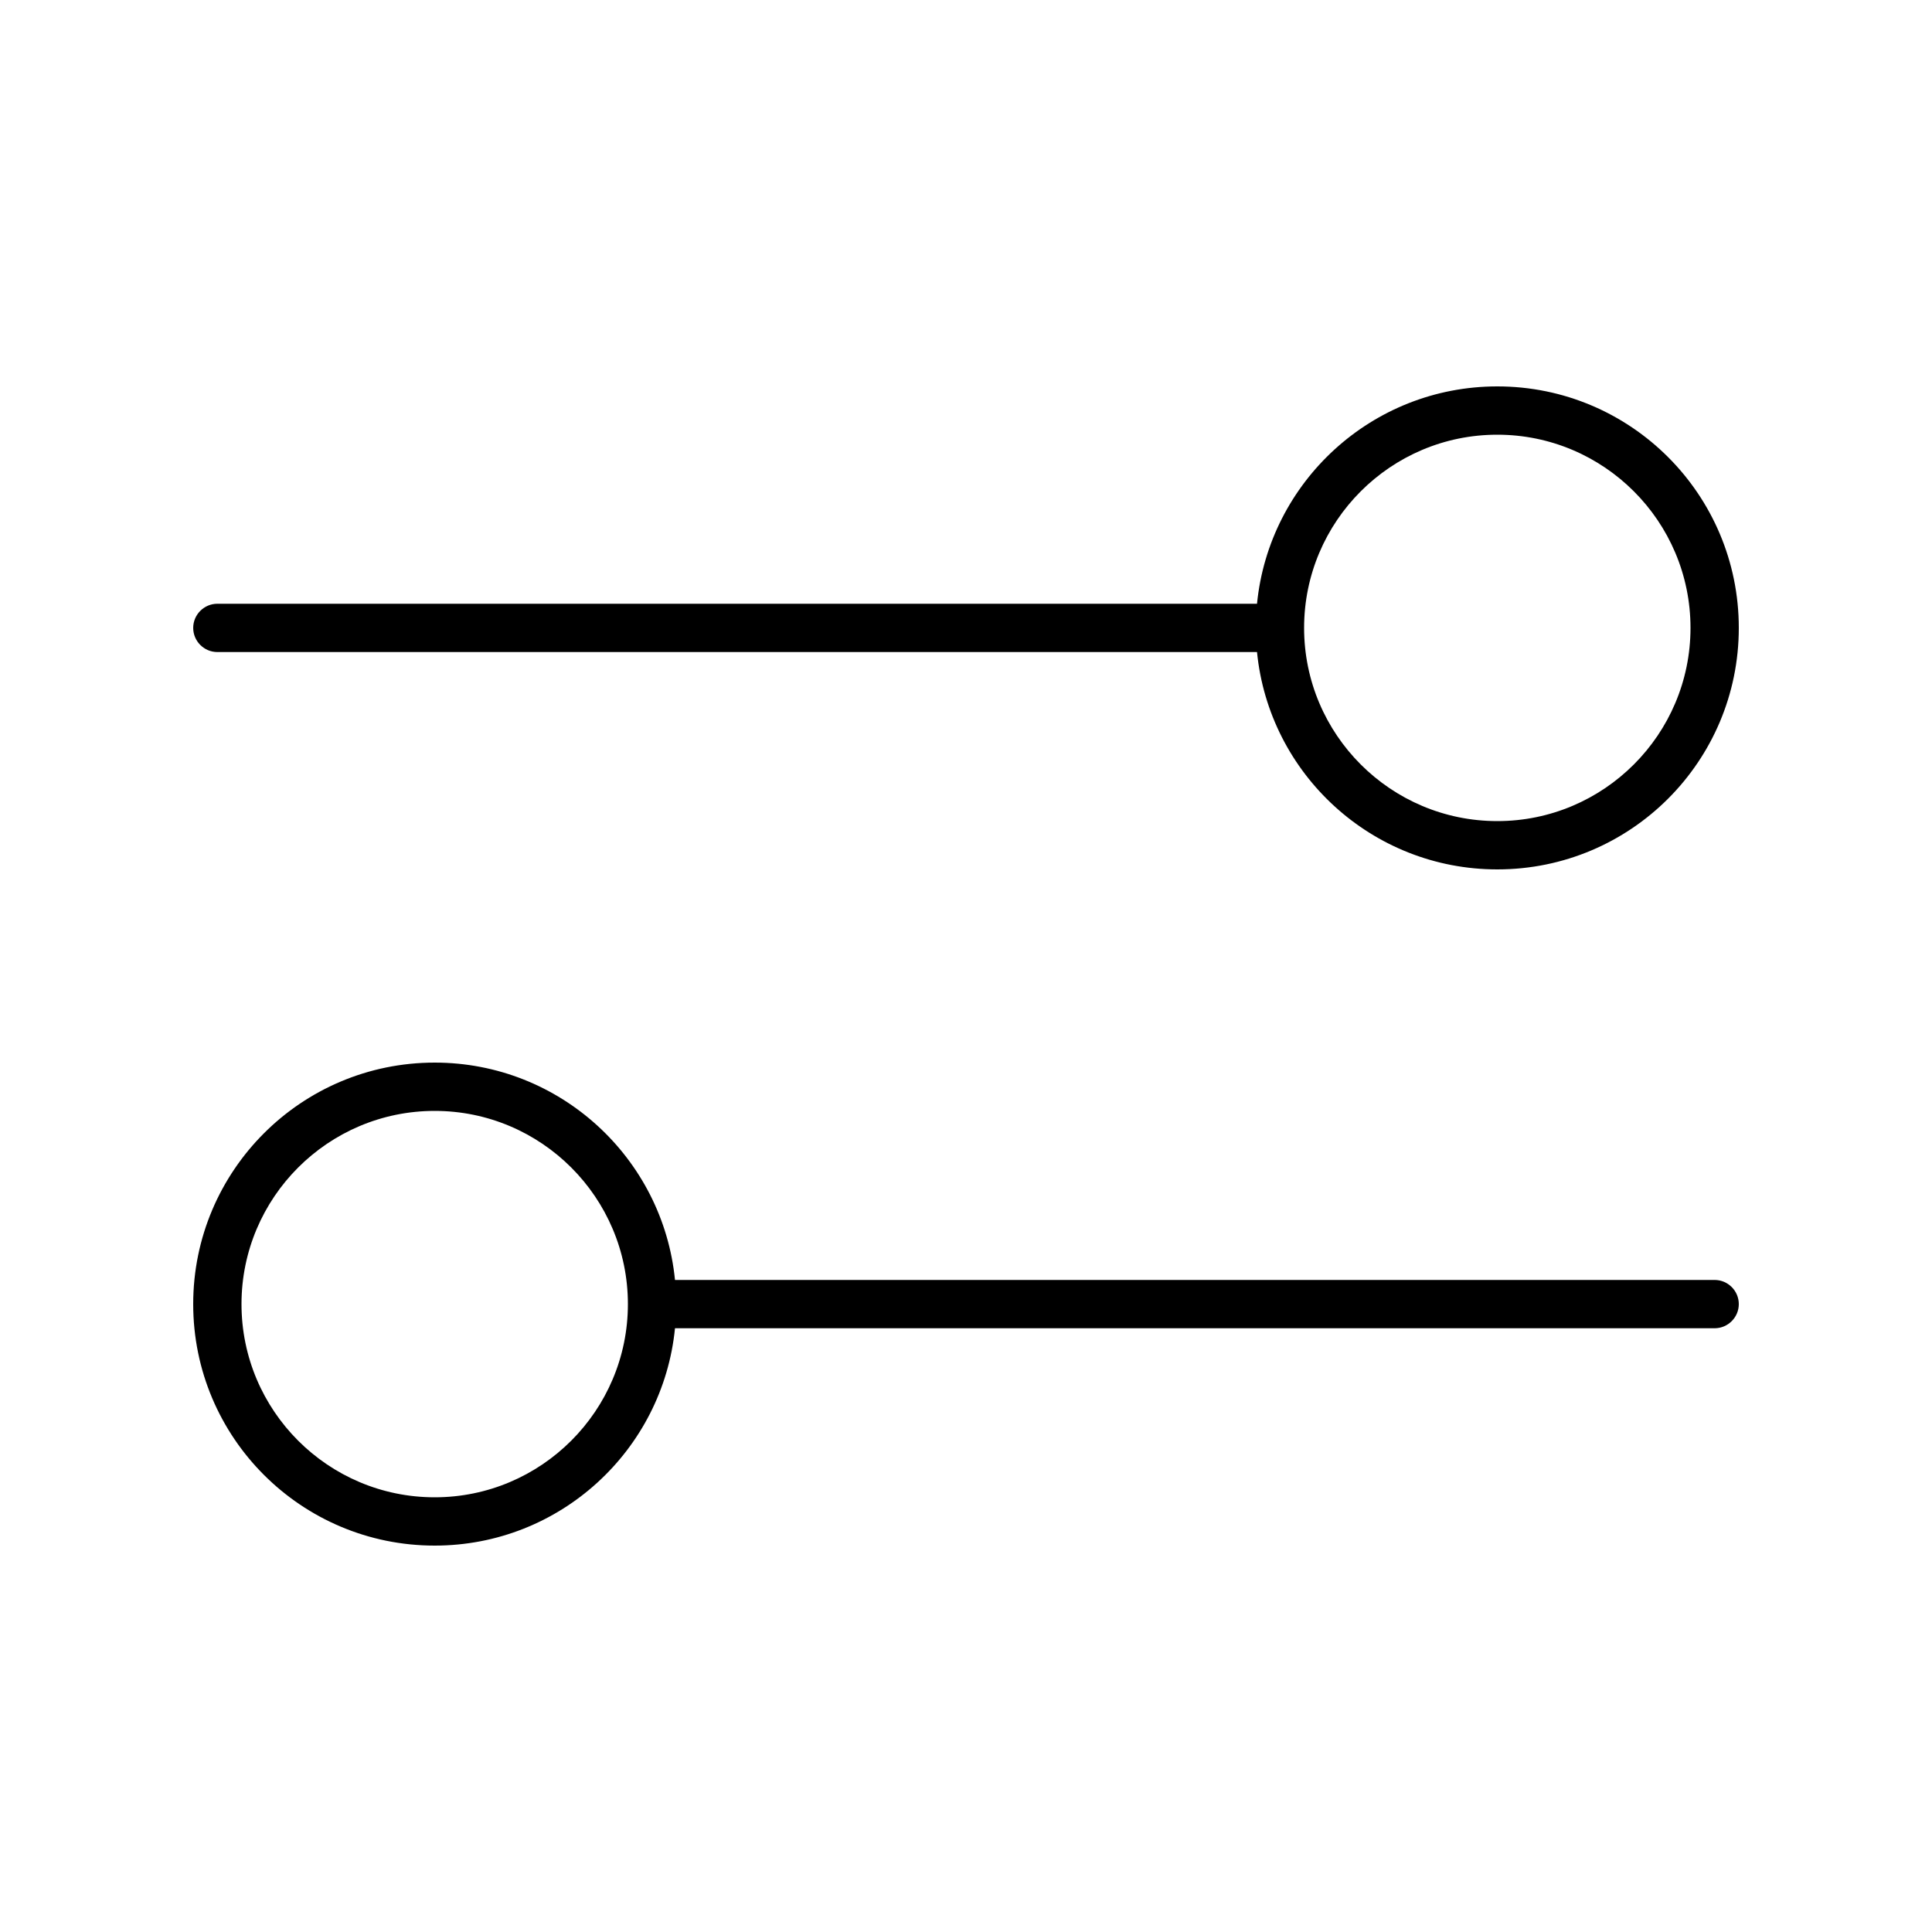 <svg xmlns="http://www.w3.org/2000/svg" viewBox="0 0 640 640"><!--! Font Awesome Pro 7.1.0 by @fontawesome - https://fontawesome.com License - https://fontawesome.com/license (Commercial License) Copyright 2025 Fonticons, Inc. --><path fill="currentColor" d="M144 496C108.7 496 80 467.3 80 432C80 396.7 108.7 368 144 368C179.3 368 208 396.7 208 432C208 467.3 179.3 496 144 496zM223.6 424C219.6 383.6 185.5 352 144 352C99.8 352 64 387.8 64 432C64 476.2 99.8 512 144 512C185.5 512 219.6 480.4 223.6 440L568 440C572.4 440 576 436.4 576 432C576 427.6 572.4 424 568 424L223.6 424zM560 208C560 243.3 531.3 272 496 272C460.7 272 432 243.3 432 208C432 172.7 460.7 144 496 144C531.3 144 560 172.7 560 208zM416.4 200L72 200C67.6 200 64 203.6 64 208C64 212.4 67.6 216 72 216L416.4 216C420.4 256.4 454.5 288 496 288C540.2 288 576 252.2 576 208C576 163.8 540.2 128 496 128C454.5 128 420.4 159.6 416.4 200z"/></svg>